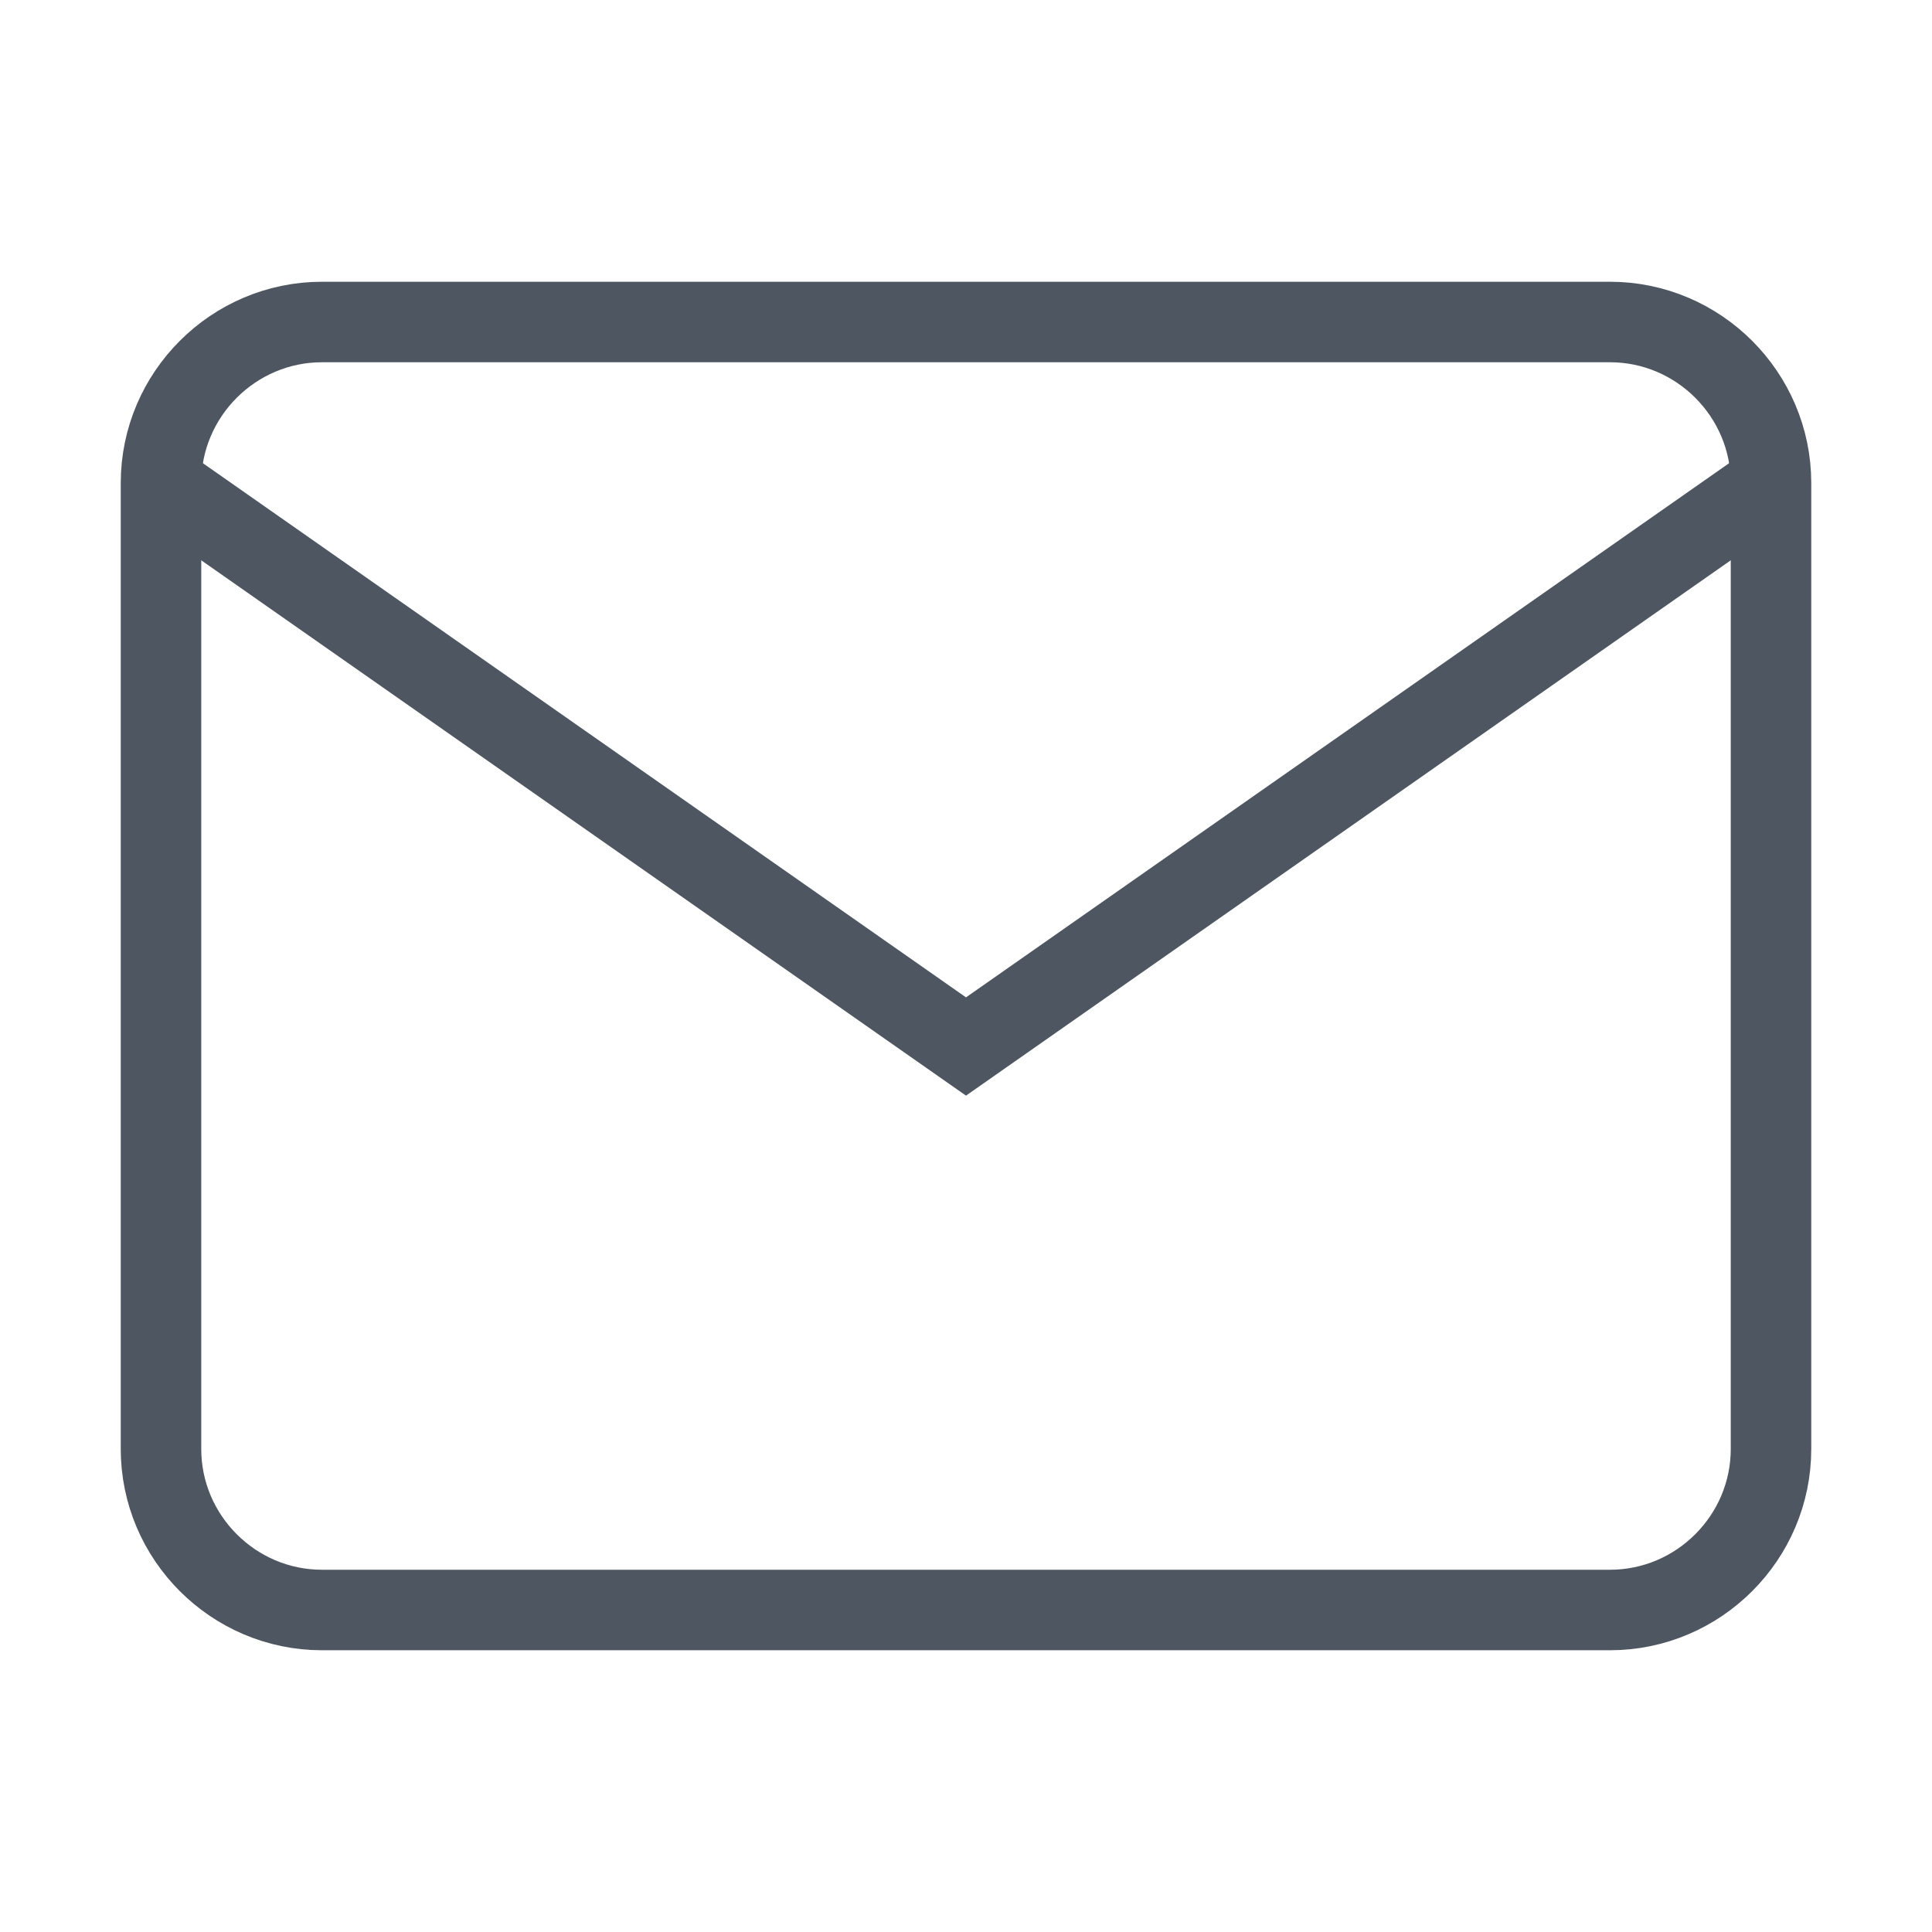 <svg width="24" height="24" viewBox="0 0 24 24" fill="none" xmlns="http://www.w3.org/2000/svg">
<path d="M4 4H20C21.1 4 22 4.9 22 6V18C22 19.1 21.1 20 20 20H4C2.9 20 2 19.1 2 18V6C2 4.9 2.9 4 4 4Z" stroke="#4D5661" strokeWidth="2" strokeLinecap="round" strokeLinejoin="round"/>
<path d="M22 6L12 13L2 6" stroke="#4D5661" strokeWidth="2" strokeLinecap="round" strokeLinejoin="round"/>
</svg>
